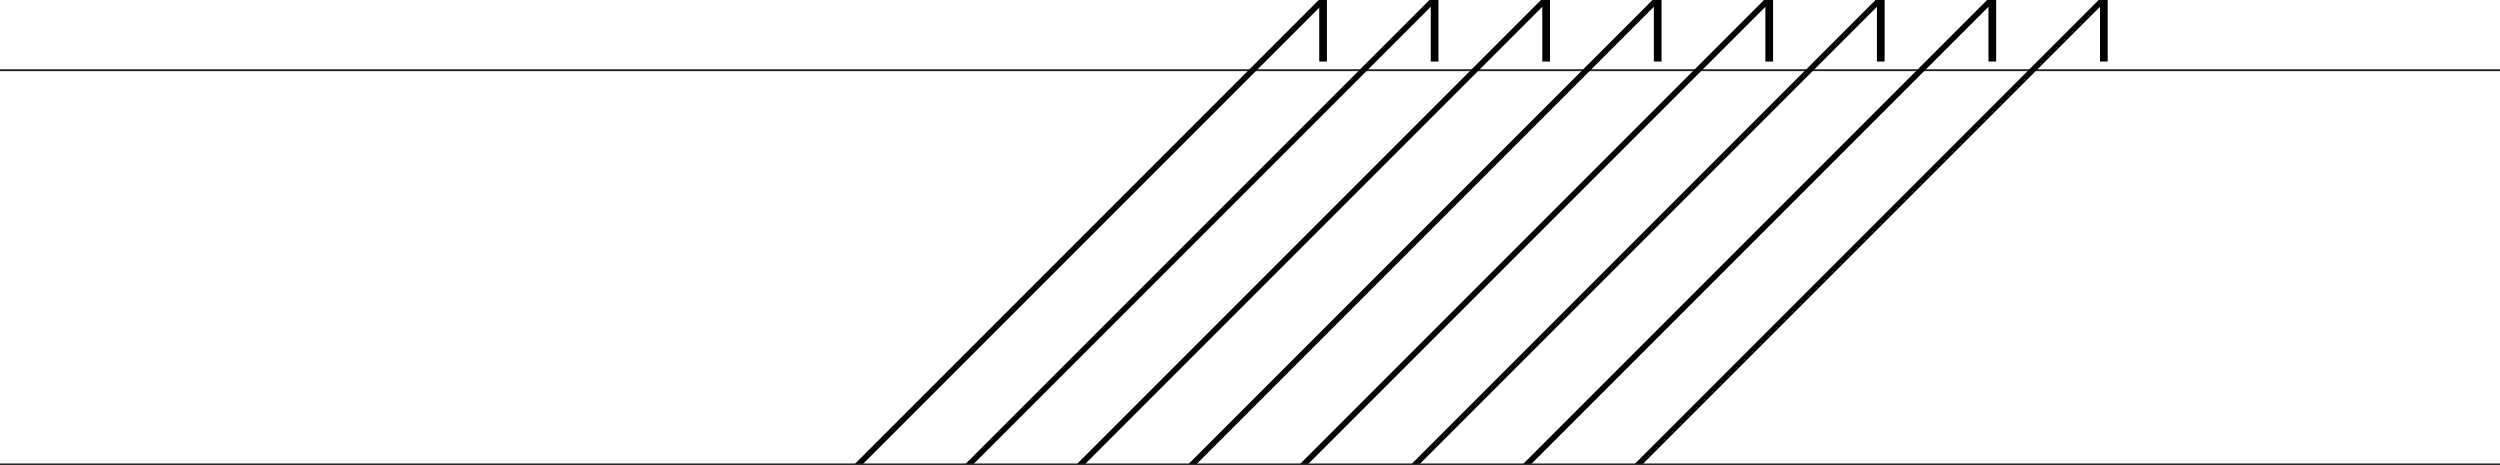<?xml version="1.0" encoding="UTF-8"?> <svg xmlns="http://www.w3.org/2000/svg" width="1300" height="242" viewBox="0 0 1300 242" fill="none"><g clip-path="url(#clip0_279_22194)"><line x1="1355" y1="36.5" x2="-72" y2="36.5" stroke="#262626"></line><g filter="url(#filter0_d_279_22194)"><line x1="688" y1="36" x2="688" stroke="black" stroke-width="4"></line></g><g filter="url(#filter1_d_279_22194)"><line x1="746" y1="36" x2="746" stroke="black" stroke-width="4"></line></g><g filter="url(#filter2_d_279_22194)"><line x1="804" y1="36" x2="804" stroke="black" stroke-width="4"></line></g><g filter="url(#filter3_d_279_22194)"><line x1="862" y1="36" x2="862" stroke="black" stroke-width="4"></line></g><g filter="url(#filter4_d_279_22194)"><path d="M920 36V-9.08971e-07" stroke="black" stroke-width="4"></path></g><g filter="url(#filter5_d_279_22194)"><line x1="978" y1="36" x2="978" stroke="black" stroke-width="4"></line></g><g filter="url(#filter6_d_279_22194)"><line x1="1036" y1="36" x2="1036" stroke="black" stroke-width="4"></line></g><g filter="url(#filter7_d_279_22194)"><line x1="1094" y1="36" x2="1094" stroke="black" stroke-width="4"></line></g><g filter="url(#filter8_d_279_22194)"><line x1="244.666" y1="443.213" x2="1373.21" y2="-685.33" stroke="black" stroke-width="3"></line></g><g filter="url(#filter9_d_279_22194)"><line x1="296.939" y1="448.478" x2="1425.48" y2="-680.064" stroke="black" stroke-width="3"></line></g><g filter="url(#filter10_d_279_22194)"><line x1="354.939" y1="448.478" x2="1483.48" y2="-680.064" stroke="black" stroke-width="3"></line></g><g filter="url(#filter11_d_279_22194)"><line x1="398.939" y1="462.478" x2="1527.48" y2="-666.064" stroke="black" stroke-width="3"></line></g><g filter="url(#filter12_d_279_22194)"><line x1="433.939" y1="485.478" x2="1562.48" y2="-643.064" stroke="black" stroke-width="3"></line></g><g filter="url(#filter13_d_279_22194)"><line x1="476.939" y1="500.478" x2="1605.48" y2="-628.064" stroke="black" stroke-width="3"></line></g><g filter="url(#filter14_d_279_22194)"><line x1="511.939" y1="523.478" x2="1640.48" y2="-605.064" stroke="black" stroke-width="3"></line></g><g filter="url(#filter15_d_279_22194)"><line x1="551.939" y1="541.478" x2="1680.48" y2="-587.064" stroke="black" stroke-width="3"></line></g><line x1="1348" y1="241.5" x2="-79" y2="241.5" stroke="#262626"></line></g><defs><filter id="filter0_d_279_22194" x="682" y="-8" width="12" height="44" filterUnits="userSpaceOnUse" color-interpolation-filters="sRGB"><feFlood flood-opacity="0" result="BackgroundImageFix"></feFlood><feColorMatrix in="SourceAlpha" type="matrix" values="0 0 0 0 0 0 0 0 0 0 0 0 0 0 0 0 0 0 127 0" result="hardAlpha"></feColorMatrix><feOffset dy="-4"></feOffset><feGaussianBlur stdDeviation="2"></feGaussianBlur><feComposite in2="hardAlpha" operator="out"></feComposite><feColorMatrix type="matrix" values="0 0 0 0 0.29 0 0 0 0 0.698 0 0 0 0 1 0 0 0 1 0"></feColorMatrix><feBlend mode="normal" in2="BackgroundImageFix" result="effect1_dropShadow_279_22194"></feBlend><feBlend mode="normal" in="SourceGraphic" in2="effect1_dropShadow_279_22194" result="shape"></feBlend></filter><filter id="filter1_d_279_22194" x="740" y="-8" width="12" height="44" filterUnits="userSpaceOnUse" color-interpolation-filters="sRGB"><feFlood flood-opacity="0" result="BackgroundImageFix"></feFlood><feColorMatrix in="SourceAlpha" type="matrix" values="0 0 0 0 0 0 0 0 0 0 0 0 0 0 0 0 0 0 127 0" result="hardAlpha"></feColorMatrix><feOffset dy="-4"></feOffset><feGaussianBlur stdDeviation="2"></feGaussianBlur><feComposite in2="hardAlpha" operator="out"></feComposite><feColorMatrix type="matrix" values="0 0 0 0 0.29 0 0 0 0 0.698 0 0 0 0 1 0 0 0 1 0"></feColorMatrix><feBlend mode="normal" in2="BackgroundImageFix" result="effect1_dropShadow_279_22194"></feBlend><feBlend mode="normal" in="SourceGraphic" in2="effect1_dropShadow_279_22194" result="shape"></feBlend></filter><filter id="filter2_d_279_22194" x="798" y="-8" width="12" height="44" filterUnits="userSpaceOnUse" color-interpolation-filters="sRGB"><feFlood flood-opacity="0" result="BackgroundImageFix"></feFlood><feColorMatrix in="SourceAlpha" type="matrix" values="0 0 0 0 0 0 0 0 0 0 0 0 0 0 0 0 0 0 127 0" result="hardAlpha"></feColorMatrix><feOffset dy="-4"></feOffset><feGaussianBlur stdDeviation="2"></feGaussianBlur><feComposite in2="hardAlpha" operator="out"></feComposite><feColorMatrix type="matrix" values="0 0 0 0 0.29 0 0 0 0 0.698 0 0 0 0 1 0 0 0 1 0"></feColorMatrix><feBlend mode="normal" in2="BackgroundImageFix" result="effect1_dropShadow_279_22194"></feBlend><feBlend mode="normal" in="SourceGraphic" in2="effect1_dropShadow_279_22194" result="shape"></feBlend></filter><filter id="filter3_d_279_22194" x="856" y="-8" width="12" height="44" filterUnits="userSpaceOnUse" color-interpolation-filters="sRGB"><feFlood flood-opacity="0" result="BackgroundImageFix"></feFlood><feColorMatrix in="SourceAlpha" type="matrix" values="0 0 0 0 0 0 0 0 0 0 0 0 0 0 0 0 0 0 127 0" result="hardAlpha"></feColorMatrix><feOffset dy="-4"></feOffset><feGaussianBlur stdDeviation="2"></feGaussianBlur><feComposite in2="hardAlpha" operator="out"></feComposite><feColorMatrix type="matrix" values="0 0 0 0 0.29 0 0 0 0 0.698 0 0 0 0 1 0 0 0 1 0"></feColorMatrix><feBlend mode="normal" in2="BackgroundImageFix" result="effect1_dropShadow_279_22194"></feBlend><feBlend mode="normal" in="SourceGraphic" in2="effect1_dropShadow_279_22194" result="shape"></feBlend></filter><filter id="filter4_d_279_22194" x="914" y="-8" width="12" height="44" filterUnits="userSpaceOnUse" color-interpolation-filters="sRGB"><feFlood flood-opacity="0" result="BackgroundImageFix"></feFlood><feColorMatrix in="SourceAlpha" type="matrix" values="0 0 0 0 0 0 0 0 0 0 0 0 0 0 0 0 0 0 127 0" result="hardAlpha"></feColorMatrix><feOffset dy="-4"></feOffset><feGaussianBlur stdDeviation="2"></feGaussianBlur><feComposite in2="hardAlpha" operator="out"></feComposite><feColorMatrix type="matrix" values="0 0 0 0 0.29 0 0 0 0 0.698 0 0 0 0 1 0 0 0 1 0"></feColorMatrix><feBlend mode="normal" in2="BackgroundImageFix" result="effect1_dropShadow_279_22194"></feBlend><feBlend mode="normal" in="SourceGraphic" in2="effect1_dropShadow_279_22194" result="shape"></feBlend></filter><filter id="filter5_d_279_22194" x="972" y="-8" width="12" height="44" filterUnits="userSpaceOnUse" color-interpolation-filters="sRGB"><feFlood flood-opacity="0" result="BackgroundImageFix"></feFlood><feColorMatrix in="SourceAlpha" type="matrix" values="0 0 0 0 0 0 0 0 0 0 0 0 0 0 0 0 0 0 127 0" result="hardAlpha"></feColorMatrix><feOffset dy="-4"></feOffset><feGaussianBlur stdDeviation="2"></feGaussianBlur><feComposite in2="hardAlpha" operator="out"></feComposite><feColorMatrix type="matrix" values="0 0 0 0 0.29 0 0 0 0 0.698 0 0 0 0 1 0 0 0 1 0"></feColorMatrix><feBlend mode="normal" in2="BackgroundImageFix" result="effect1_dropShadow_279_22194"></feBlend><feBlend mode="normal" in="SourceGraphic" in2="effect1_dropShadow_279_22194" result="shape"></feBlend></filter><filter id="filter6_d_279_22194" x="1030" y="-8" width="12" height="44" filterUnits="userSpaceOnUse" color-interpolation-filters="sRGB"><feFlood flood-opacity="0" result="BackgroundImageFix"></feFlood><feColorMatrix in="SourceAlpha" type="matrix" values="0 0 0 0 0 0 0 0 0 0 0 0 0 0 0 0 0 0 127 0" result="hardAlpha"></feColorMatrix><feOffset dy="-4"></feOffset><feGaussianBlur stdDeviation="2"></feGaussianBlur><feComposite in2="hardAlpha" operator="out"></feComposite><feColorMatrix type="matrix" values="0 0 0 0 0.29 0 0 0 0 0.698 0 0 0 0 1 0 0 0 1 0"></feColorMatrix><feBlend mode="normal" in2="BackgroundImageFix" result="effect1_dropShadow_279_22194"></feBlend><feBlend mode="normal" in="SourceGraphic" in2="effect1_dropShadow_279_22194" result="shape"></feBlend></filter><filter id="filter7_d_279_22194" x="1088" y="-8" width="12" height="44" filterUnits="userSpaceOnUse" color-interpolation-filters="sRGB"><feFlood flood-opacity="0" result="BackgroundImageFix"></feFlood><feColorMatrix in="SourceAlpha" type="matrix" values="0 0 0 0 0 0 0 0 0 0 0 0 0 0 0 0 0 0 127 0" result="hardAlpha"></feColorMatrix><feOffset dy="-4"></feOffset><feGaussianBlur stdDeviation="2"></feGaussianBlur><feComposite in2="hardAlpha" operator="out"></feComposite><feColorMatrix type="matrix" values="0 0 0 0 0.29 0 0 0 0 0.698 0 0 0 0 1 0 0 0 1 0"></feColorMatrix><feBlend mode="normal" in2="BackgroundImageFix" result="effect1_dropShadow_279_22194"></feBlend><feBlend mode="normal" in="SourceGraphic" in2="effect1_dropShadow_279_22194" result="shape"></feBlend></filter><filter id="filter8_d_279_22194" x="236.602" y="-686.391" width="1137.66" height="1137.66" filterUnits="userSpaceOnUse" color-interpolation-filters="sRGB"><feFlood flood-opacity="0" result="BackgroundImageFix"></feFlood><feColorMatrix in="SourceAlpha" type="matrix" values="0 0 0 0 0 0 0 0 0 0 0 0 0 0 0 0 0 0 127 0" result="hardAlpha"></feColorMatrix><feOffset dx="-4" dy="4"></feOffset><feGaussianBlur stdDeviation="1.5"></feGaussianBlur><feComposite in2="hardAlpha" operator="out"></feComposite><feColorMatrix type="matrix" values="0 0 0 0 0.29 0 0 0 0 0.698 0 0 0 0 1 0 0 0 1 0"></feColorMatrix><feBlend mode="normal" in2="BackgroundImageFix" result="effect1_dropShadow_279_22194"></feBlend><feBlend mode="normal" in="SourceGraphic" in2="effect1_dropShadow_279_22194" result="shape"></feBlend></filter><filter id="filter9_d_279_22194" x="288.875" y="-681.125" width="1137.66" height="1137.66" filterUnits="userSpaceOnUse" color-interpolation-filters="sRGB"><feFlood flood-opacity="0" result="BackgroundImageFix"></feFlood><feColorMatrix in="SourceAlpha" type="matrix" values="0 0 0 0 0 0 0 0 0 0 0 0 0 0 0 0 0 0 127 0" result="hardAlpha"></feColorMatrix><feOffset dx="-4" dy="4"></feOffset><feGaussianBlur stdDeviation="1.5"></feGaussianBlur><feComposite in2="hardAlpha" operator="out"></feComposite><feColorMatrix type="matrix" values="0 0 0 0 0.29 0 0 0 0 0.698 0 0 0 0 1 0 0 0 1 0"></feColorMatrix><feBlend mode="normal" in2="BackgroundImageFix" result="effect1_dropShadow_279_22194"></feBlend><feBlend mode="normal" in="SourceGraphic" in2="effect1_dropShadow_279_22194" result="shape"></feBlend></filter><filter id="filter10_d_279_22194" x="346.875" y="-681.125" width="1137.66" height="1137.66" filterUnits="userSpaceOnUse" color-interpolation-filters="sRGB"><feFlood flood-opacity="0" result="BackgroundImageFix"></feFlood><feColorMatrix in="SourceAlpha" type="matrix" values="0 0 0 0 0 0 0 0 0 0 0 0 0 0 0 0 0 0 127 0" result="hardAlpha"></feColorMatrix><feOffset dx="-4" dy="4"></feOffset><feGaussianBlur stdDeviation="1.5"></feGaussianBlur><feComposite in2="hardAlpha" operator="out"></feComposite><feColorMatrix type="matrix" values="0 0 0 0 0.29 0 0 0 0 0.698 0 0 0 0 1 0 0 0 1 0"></feColorMatrix><feBlend mode="normal" in2="BackgroundImageFix" result="effect1_dropShadow_279_22194"></feBlend><feBlend mode="normal" in="SourceGraphic" in2="effect1_dropShadow_279_22194" result="shape"></feBlend></filter><filter id="filter11_d_279_22194" x="390.875" y="-667.125" width="1137.66" height="1137.66" filterUnits="userSpaceOnUse" color-interpolation-filters="sRGB"><feFlood flood-opacity="0" result="BackgroundImageFix"></feFlood><feColorMatrix in="SourceAlpha" type="matrix" values="0 0 0 0 0 0 0 0 0 0 0 0 0 0 0 0 0 0 127 0" result="hardAlpha"></feColorMatrix><feOffset dx="-4" dy="4"></feOffset><feGaussianBlur stdDeviation="1.5"></feGaussianBlur><feComposite in2="hardAlpha" operator="out"></feComposite><feColorMatrix type="matrix" values="0 0 0 0 0.29 0 0 0 0 0.698 0 0 0 0 1 0 0 0 1 0"></feColorMatrix><feBlend mode="normal" in2="BackgroundImageFix" result="effect1_dropShadow_279_22194"></feBlend><feBlend mode="normal" in="SourceGraphic" in2="effect1_dropShadow_279_22194" result="shape"></feBlend></filter><filter id="filter12_d_279_22194" x="425.875" y="-644.125" width="1137.66" height="1137.66" filterUnits="userSpaceOnUse" color-interpolation-filters="sRGB"><feFlood flood-opacity="0" result="BackgroundImageFix"></feFlood><feColorMatrix in="SourceAlpha" type="matrix" values="0 0 0 0 0 0 0 0 0 0 0 0 0 0 0 0 0 0 127 0" result="hardAlpha"></feColorMatrix><feOffset dx="-4" dy="4"></feOffset><feGaussianBlur stdDeviation="1.5"></feGaussianBlur><feComposite in2="hardAlpha" operator="out"></feComposite><feColorMatrix type="matrix" values="0 0 0 0 0.29 0 0 0 0 0.698 0 0 0 0 1 0 0 0 1 0"></feColorMatrix><feBlend mode="normal" in2="BackgroundImageFix" result="effect1_dropShadow_279_22194"></feBlend><feBlend mode="normal" in="SourceGraphic" in2="effect1_dropShadow_279_22194" result="shape"></feBlend></filter><filter id="filter13_d_279_22194" x="468.875" y="-629.125" width="1137.66" height="1137.66" filterUnits="userSpaceOnUse" color-interpolation-filters="sRGB"><feFlood flood-opacity="0" result="BackgroundImageFix"></feFlood><feColorMatrix in="SourceAlpha" type="matrix" values="0 0 0 0 0 0 0 0 0 0 0 0 0 0 0 0 0 0 127 0" result="hardAlpha"></feColorMatrix><feOffset dx="-4" dy="4"></feOffset><feGaussianBlur stdDeviation="1.5"></feGaussianBlur><feComposite in2="hardAlpha" operator="out"></feComposite><feColorMatrix type="matrix" values="0 0 0 0 0.29 0 0 0 0 0.698 0 0 0 0 1 0 0 0 1 0"></feColorMatrix><feBlend mode="normal" in2="BackgroundImageFix" result="effect1_dropShadow_279_22194"></feBlend><feBlend mode="normal" in="SourceGraphic" in2="effect1_dropShadow_279_22194" result="shape"></feBlend></filter><filter id="filter14_d_279_22194" x="503.875" y="-606.125" width="1137.66" height="1137.66" filterUnits="userSpaceOnUse" color-interpolation-filters="sRGB"><feFlood flood-opacity="0" result="BackgroundImageFix"></feFlood><feColorMatrix in="SourceAlpha" type="matrix" values="0 0 0 0 0 0 0 0 0 0 0 0 0 0 0 0 0 0 127 0" result="hardAlpha"></feColorMatrix><feOffset dx="-4" dy="4"></feOffset><feGaussianBlur stdDeviation="1.5"></feGaussianBlur><feComposite in2="hardAlpha" operator="out"></feComposite><feColorMatrix type="matrix" values="0 0 0 0 0.29 0 0 0 0 0.698 0 0 0 0 1 0 0 0 1 0"></feColorMatrix><feBlend mode="normal" in2="BackgroundImageFix" result="effect1_dropShadow_279_22194"></feBlend><feBlend mode="normal" in="SourceGraphic" in2="effect1_dropShadow_279_22194" result="shape"></feBlend></filter><filter id="filter15_d_279_22194" x="543.875" y="-588.125" width="1137.66" height="1137.66" filterUnits="userSpaceOnUse" color-interpolation-filters="sRGB"><feFlood flood-opacity="0" result="BackgroundImageFix"></feFlood><feColorMatrix in="SourceAlpha" type="matrix" values="0 0 0 0 0 0 0 0 0 0 0 0 0 0 0 0 0 0 127 0" result="hardAlpha"></feColorMatrix><feOffset dx="-4" dy="4"></feOffset><feGaussianBlur stdDeviation="1.5"></feGaussianBlur><feComposite in2="hardAlpha" operator="out"></feComposite><feColorMatrix type="matrix" values="0 0 0 0 0.29 0 0 0 0 0.698 0 0 0 0 1 0 0 0 1 0"></feColorMatrix><feBlend mode="normal" in2="BackgroundImageFix" result="effect1_dropShadow_279_22194"></feBlend><feBlend mode="normal" in="SourceGraphic" in2="effect1_dropShadow_279_22194" result="shape"></feBlend></filter><clipPath id="clip0_279_22194"><rect width="1300" height="242" fill="white"></rect></clipPath></defs></svg> 